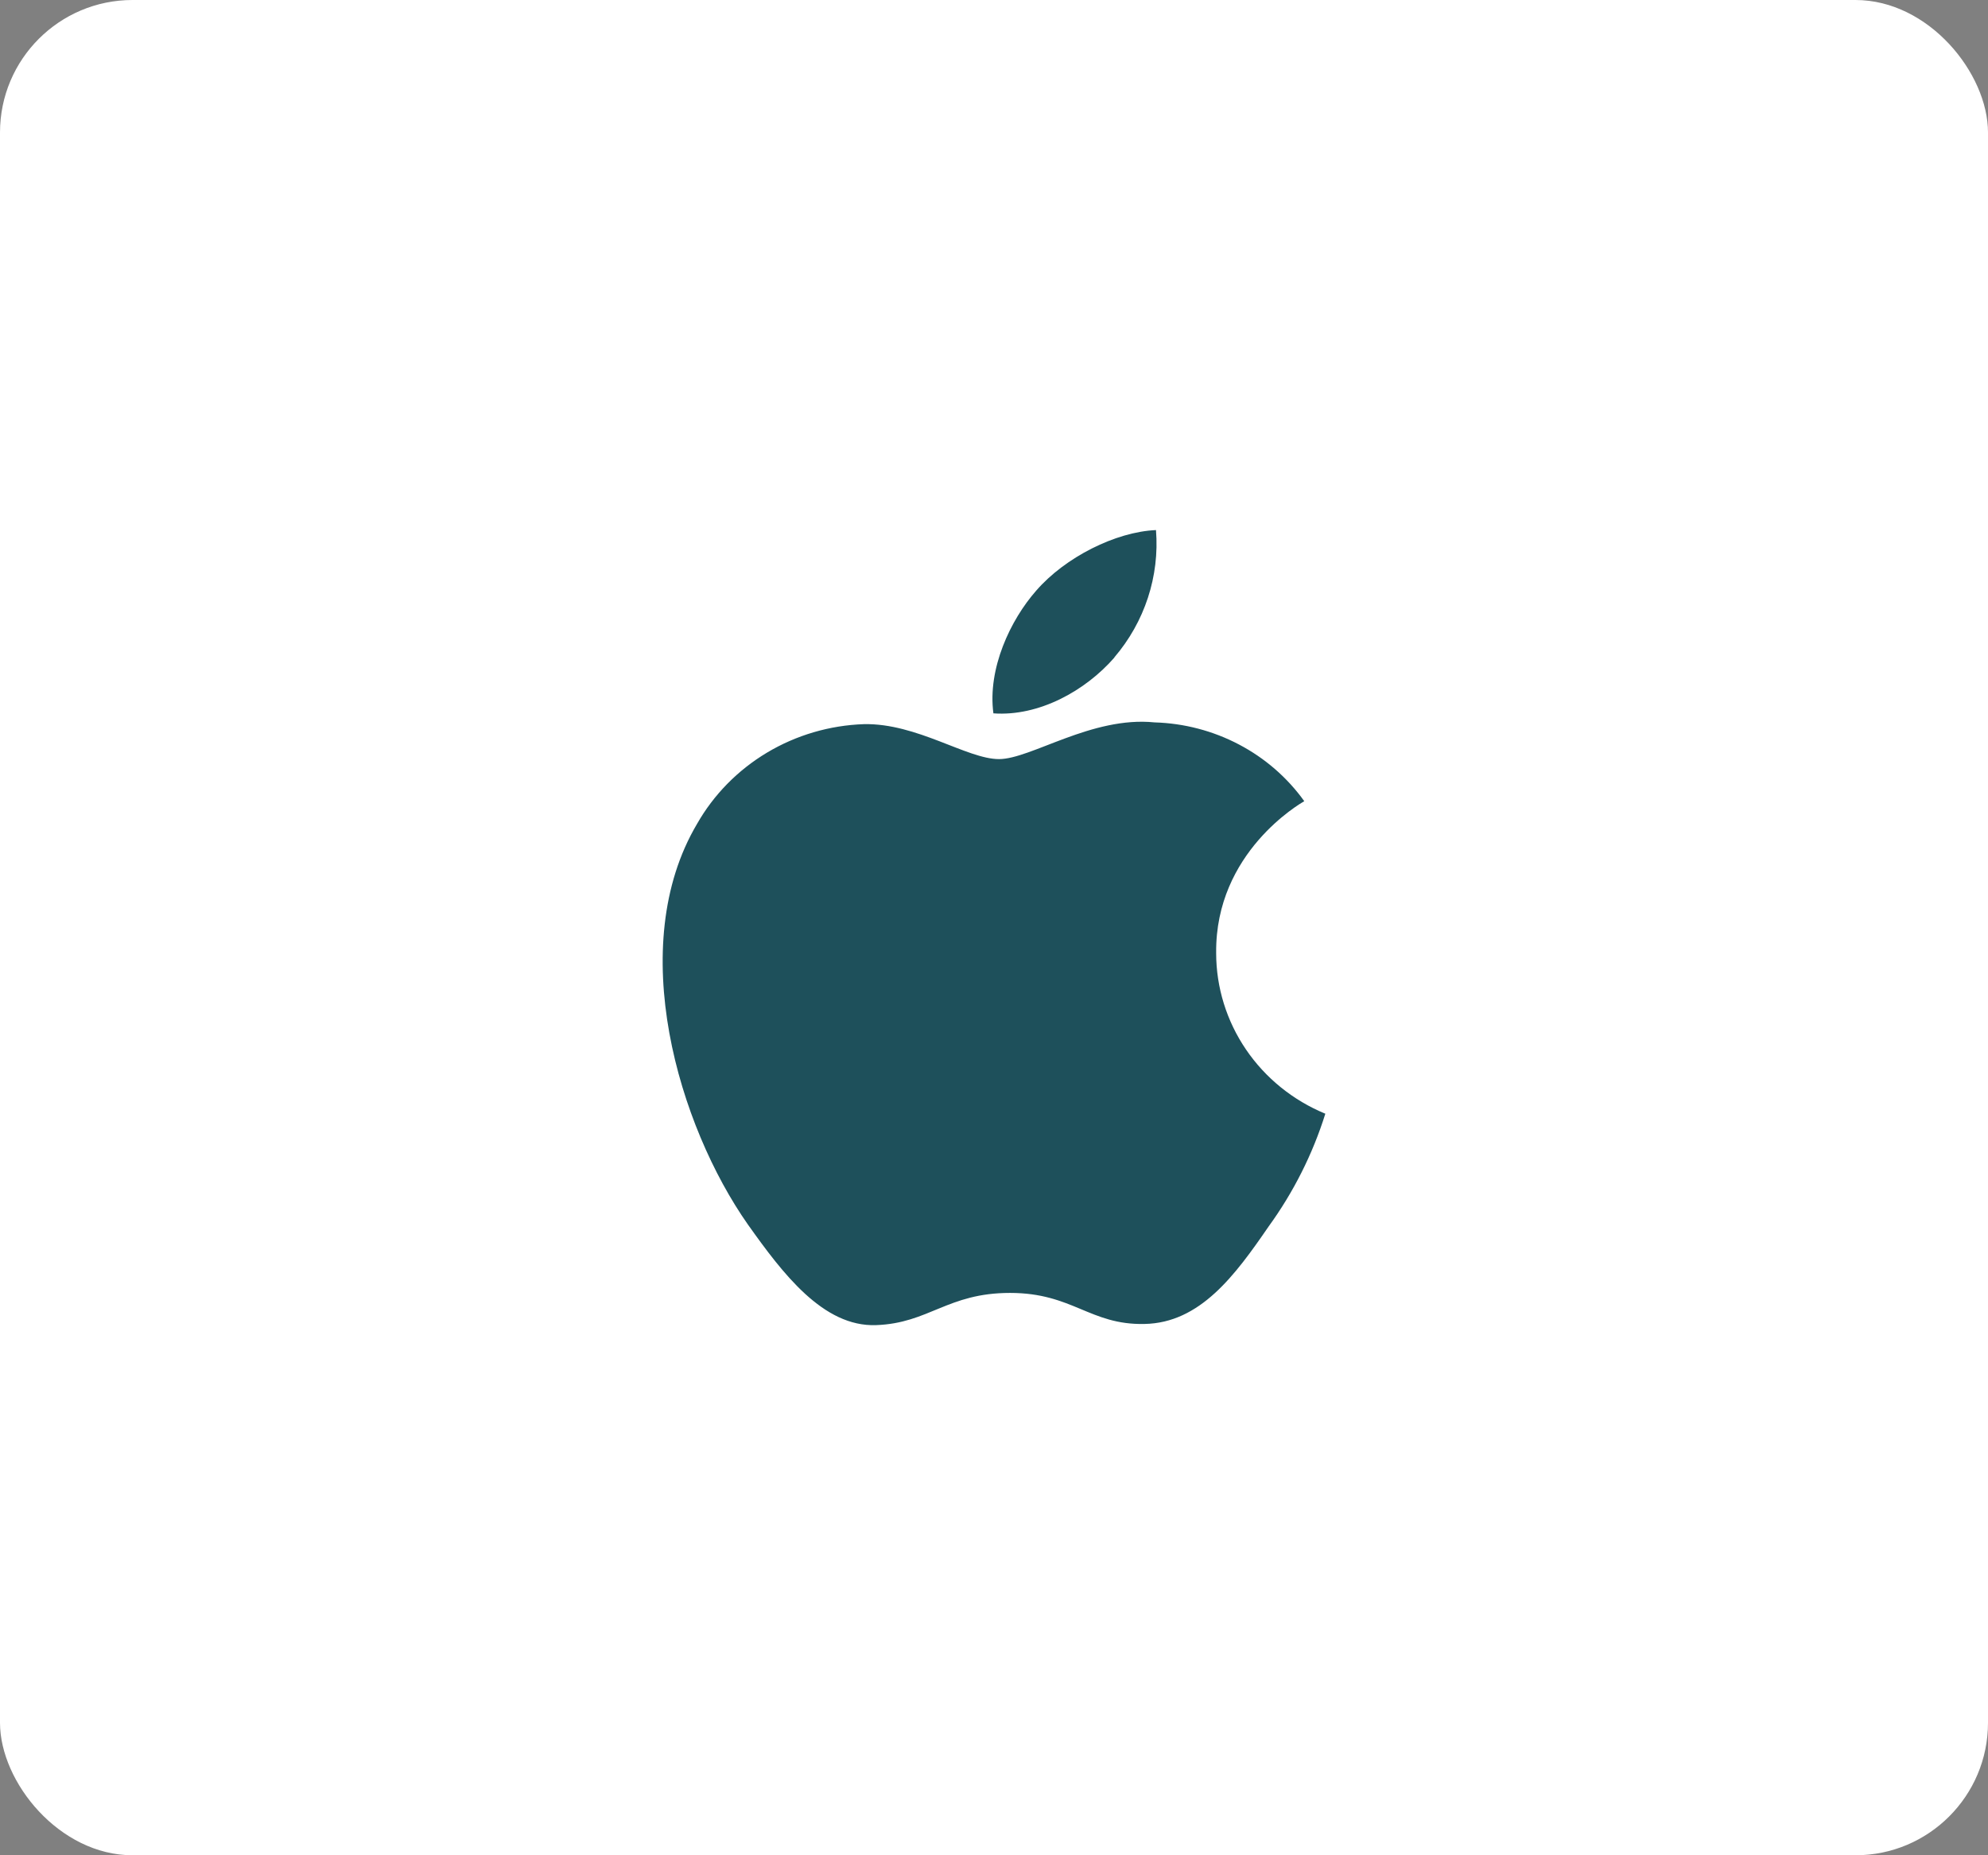<svg width="60" height="56" viewBox="0 0 60 56" fill="none" xmlns="http://www.w3.org/2000/svg">
<rect x="0" y="0" width="60" height="56" fill="#808080" stroke="none"/>
<rect width="60" height="56" rx="4" fill="white"/>
<path d="M36.705 28.756C36.678 25.726 39.247 24.253 39.364 24.183C38.853 23.47 38.178 22.884 37.394 22.472C36.609 22.059 35.737 21.831 34.846 21.805C32.952 21.611 31.114 22.913 30.15 22.913C29.186 22.913 27.674 21.825 26.075 21.858C25.04 21.893 24.031 22.19 23.148 22.718C22.265 23.247 21.537 23.989 21.035 24.873C18.855 28.562 20.481 33.985 22.575 36.965C23.62 38.435 24.843 40.057 26.442 39.998C28.042 39.94 28.593 39.026 30.485 39.026C32.376 39.026 32.894 39.998 34.539 39.963C36.22 39.934 37.277 38.493 38.286 37.024C39.04 35.985 39.618 34.835 40 33.617C39.024 33.214 38.191 32.54 37.605 31.678C37.019 30.816 36.706 29.805 36.705 28.771" fill="#1E505B"/>
<path d="M33.63 19.845C34.548 18.773 35 17.393 34.889 16C33.669 16.053 32.145 16.823 31.274 17.828C30.497 18.71 29.801 20.18 29.982 21.532C31.352 21.631 32.756 20.855 33.636 19.845" fill="#1E505B"/>
</svg>
